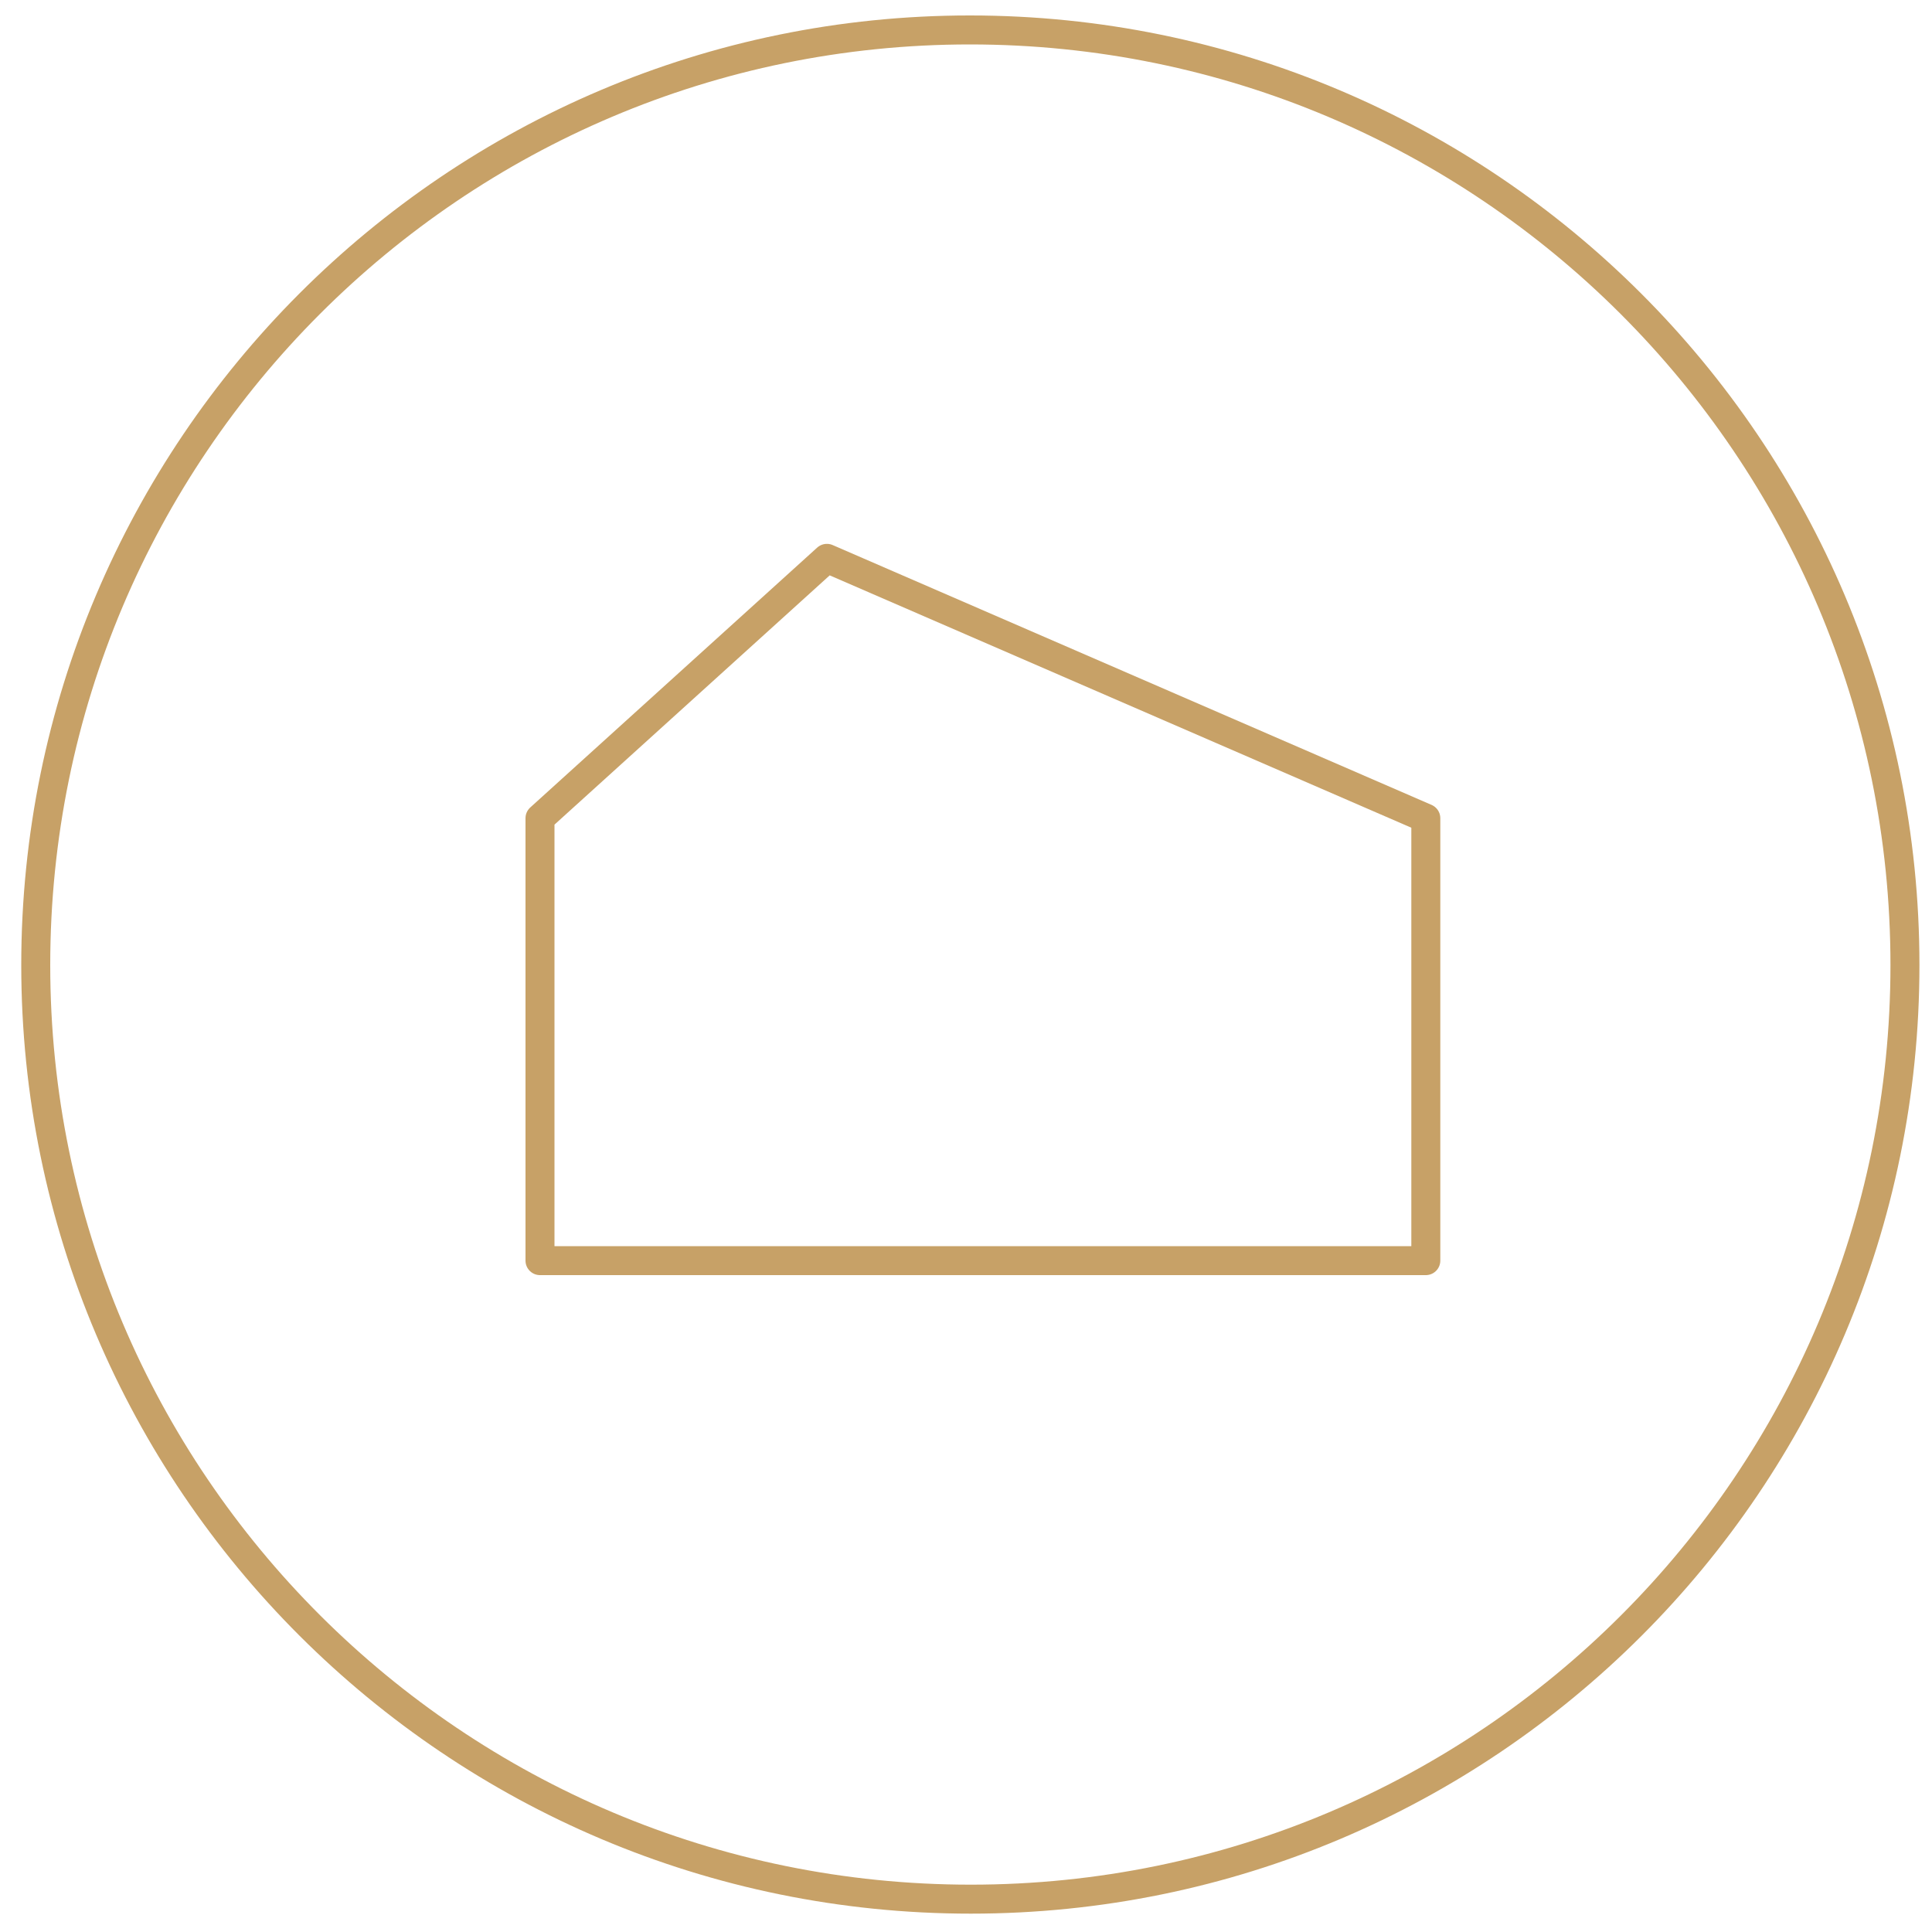 <?xml version="1.0" encoding="UTF-8"?> <!-- Generator: Adobe Illustrator 26.1.0, SVG Export Plug-In . SVG Version: 6.00 Build 0) --> <svg xmlns="http://www.w3.org/2000/svg" xmlns:xlink="http://www.w3.org/1999/xlink" id="Слой_1" x="0px" y="0px" viewBox="0 0 200 200" style="enable-background:new 0 0 200 200;" xml:space="preserve"> <style type="text/css"> .st0{fill:none;stroke:#C7A167;stroke-width:3;stroke-linecap:round;stroke-linejoin:round;stroke-miterlimit:10;} </style> <g> <path class="st0" d="M197.2,99.9c0,53.4-43.3,96.7-96.7,96.7c-53.4,0-96.8-43.3-96.8-96.7S47,3.1,100.4,3.1 C153.8,3.1,197.2,46.4,197.2,99.9z"></path> <polygon class="st0" points="147.6,84.7 85.6,57.8 55.9,84.7 55.9,130.5 147.6,130.5 "></polygon> </g> </svg> 